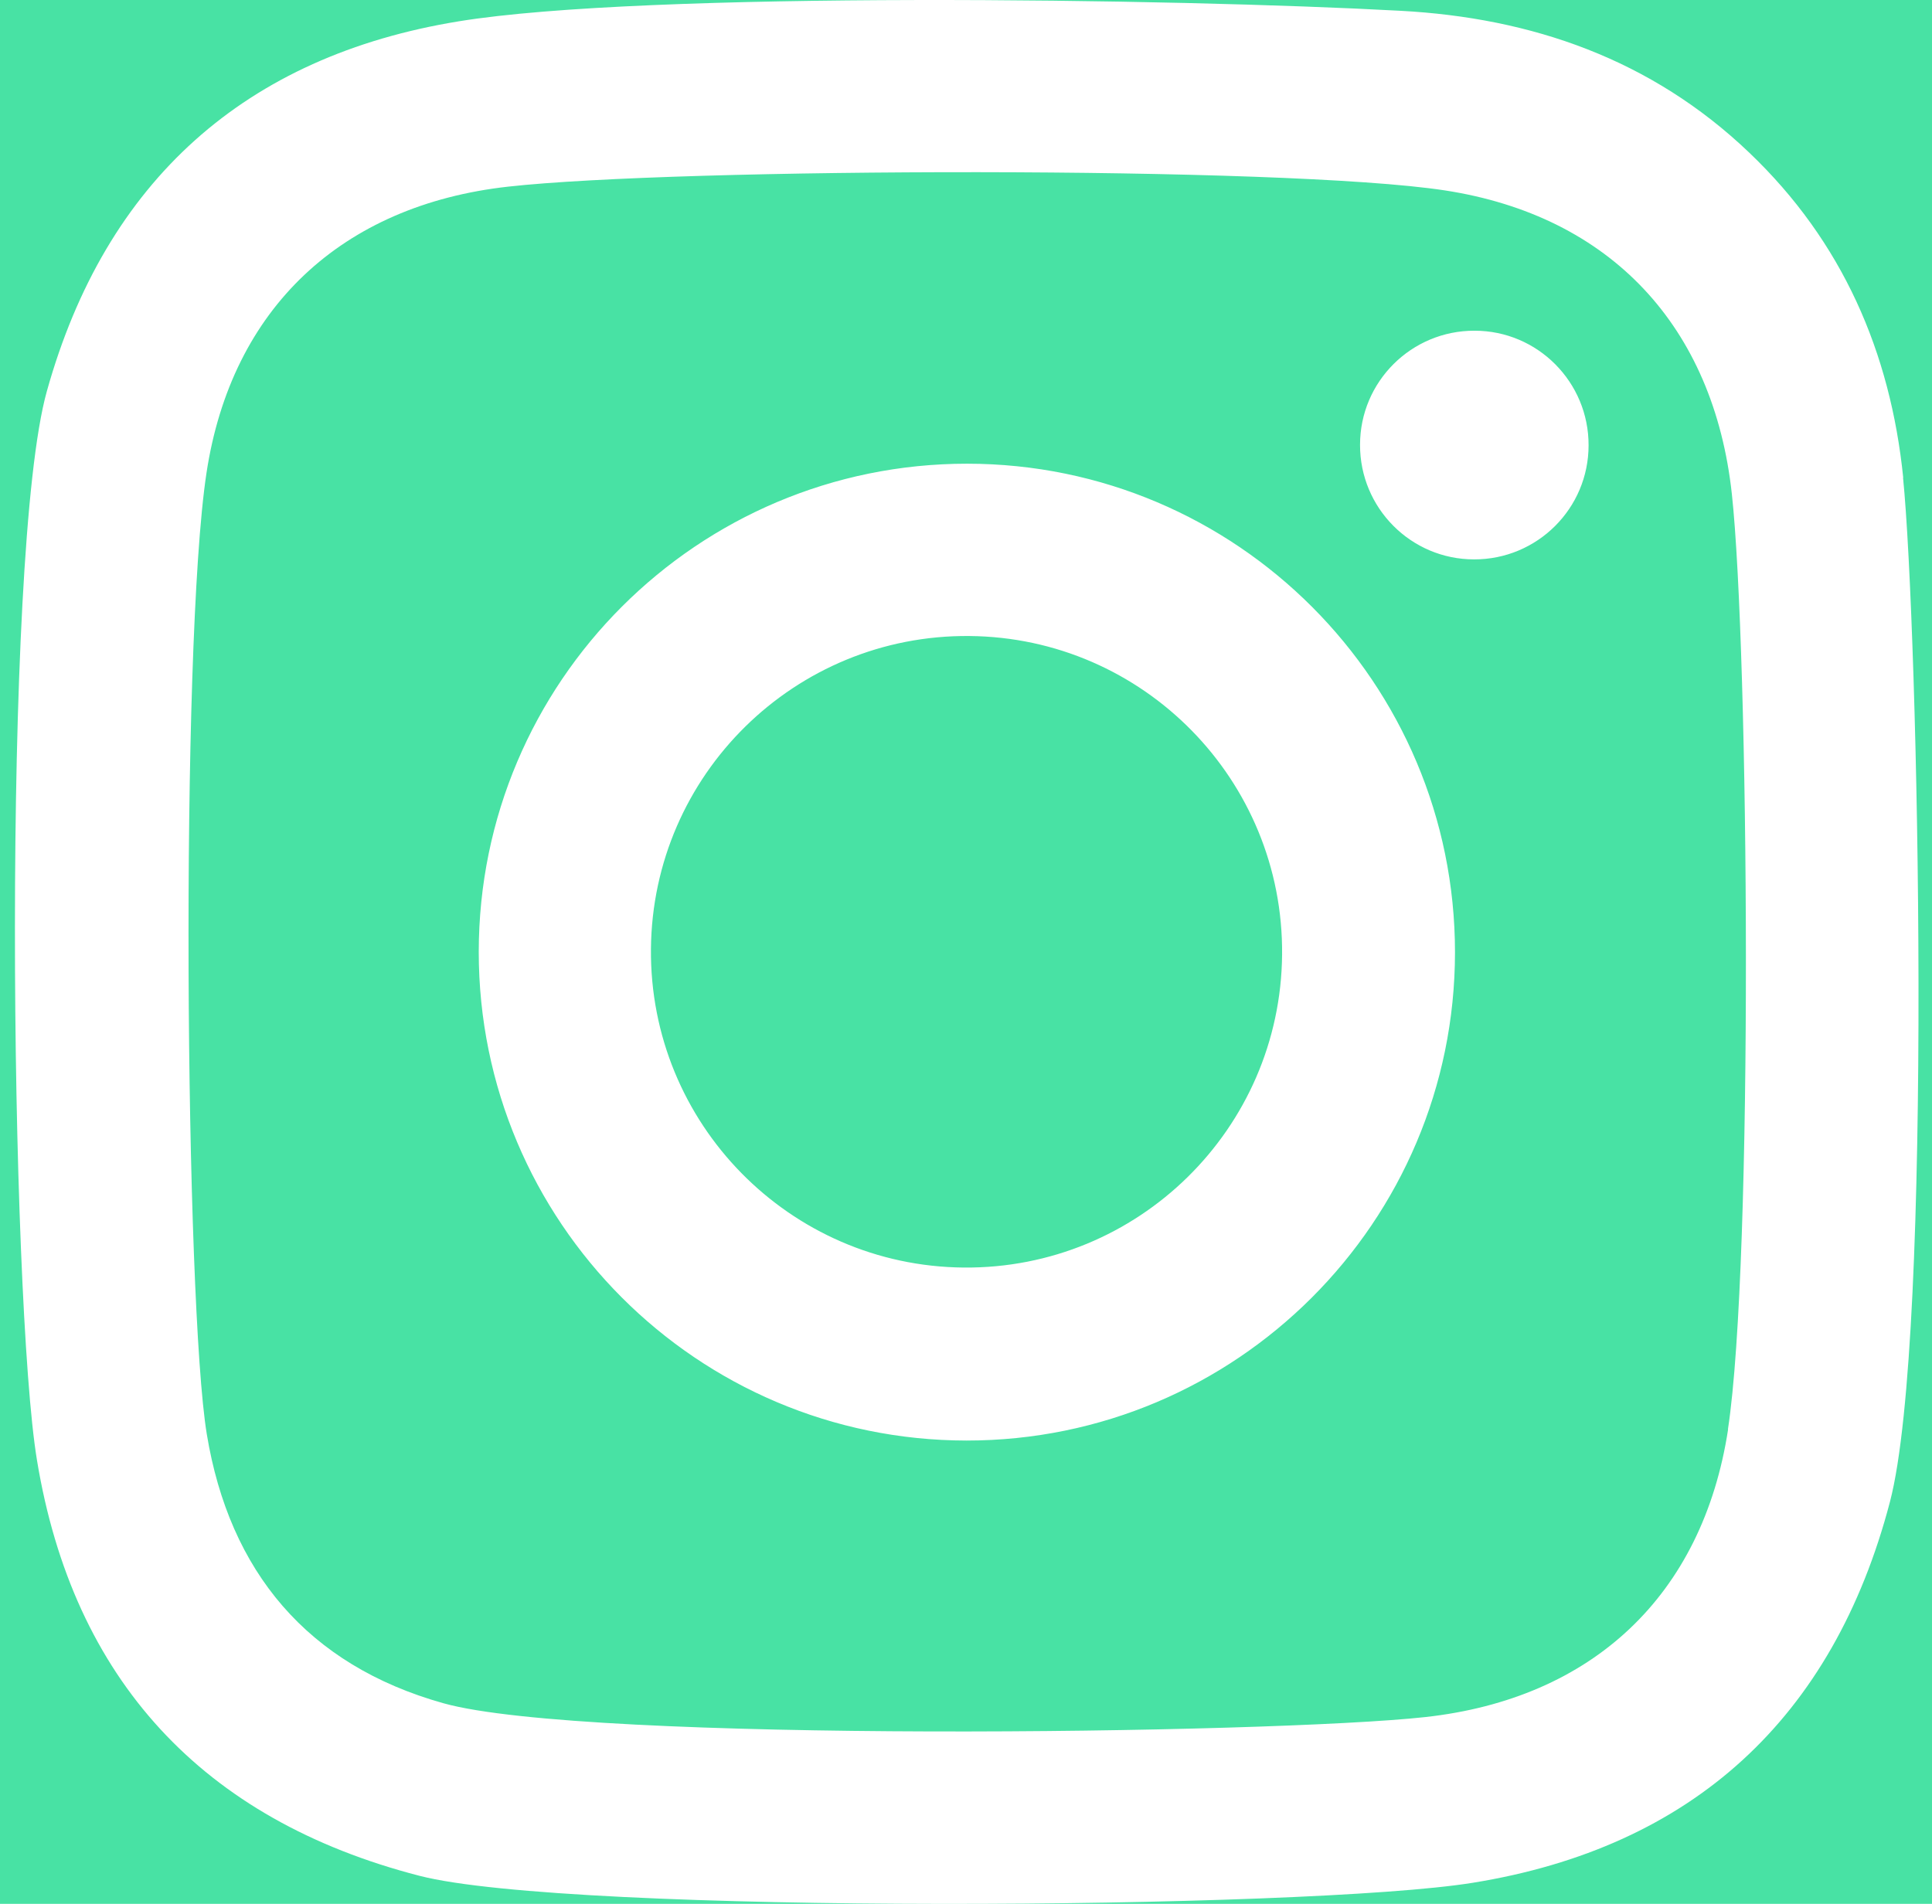 <svg width="69" height="68" viewBox="0 0 69 68" fill="none" xmlns="http://www.w3.org/2000/svg">
<rect width="69" height="68" fill="#F5F5F5"/>
<g id="Website Valide Aqui" clip-path="url(#clip0_0_1)">
<rect width="1920" height="10882" transform="translate(-1442 -10516)" fill="white"/>
<path id="Rectangle 13" d="M-1438 -386C-1438 -408.091 -1420.09 -426 -1398 -426H439C461.091 -426 479 -408.091 479 -386V366H-1438V-386Z" fill="#48E2A4"/>
<g id="_&#195;&#131;&#194;&#171;&#195;&#131;&#194;&#174;&#195;&#131;&#194;&#169;_1" clip-path="url(#clip1_0_1)">
<path id="Vector" d="M67.972 17.061C67.516 12.585 65.802 8.625 62.472 5.451C58.977 2.112 54.699 0.634 50.007 0.385C42.015 -0.053 23.048 -0.327 16.381 0.762C8.772 2.002 3.776 6.448 1.674 13.971C0.051 19.761 0.373 46.436 1.321 52.158C2.609 59.98 7.228 64.997 14.977 66.998C20.337 68.385 46.695 68.208 52.608 67.247C60.43 65.982 65.468 61.385 67.498 53.642C69.053 47.701 68.507 22.419 67.966 17.061H67.972ZM61.718 51.052C60.806 56.993 56.868 60.673 50.9 61.33C45.419 61.932 20.927 62.26 15.84 60.837C10.978 59.475 8.195 56.13 7.386 51.228C6.614 46.545 6.426 23.155 7.374 16.896C8.267 11.003 12.212 7.33 18.143 6.667C24.166 5.992 45.838 5.919 51.605 6.801C57.531 7.713 61.202 11.666 61.852 17.645C62.459 23.228 62.63 45.049 61.712 51.052H61.718ZM34.54 16.562C24.913 16.562 17.104 24.365 17.098 33.998C17.098 43.632 24.895 51.447 34.522 51.453C44.148 51.453 51.958 43.65 51.964 34.017C51.964 24.383 44.167 16.568 34.54 16.562ZM34.418 45.274C28.195 45.219 23.194 40.123 23.248 33.895C23.303 27.667 28.396 22.662 34.619 22.717C40.842 22.771 45.844 27.868 45.789 34.096C45.734 40.323 40.642 45.329 34.418 45.274ZM56.735 15.905C56.735 18.162 54.899 19.986 52.645 19.98C50.39 19.98 48.567 18.143 48.573 15.887C48.573 13.631 50.408 11.806 52.663 11.812C54.917 11.812 56.741 13.649 56.735 15.905Z" fill="white"/>
</g>
</g>
<defs>
<clipPath id="clip0_0_1">
<rect width="1920" height="10882" fill="white" transform="translate(-1442 -10516)"/>
</clipPath>
<clipPath id="clip1_0_1">
<rect width="314" height="68" fill="white" transform="translate(-157)"/>
</clipPath>
</defs>
</svg>
